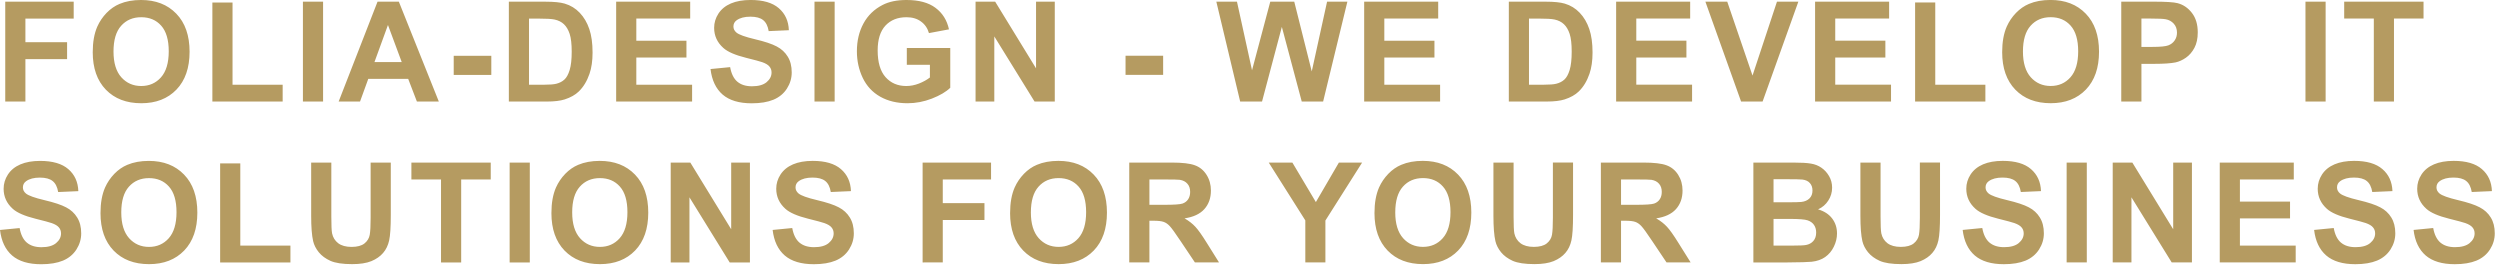 <svg fill="none" height="25" viewBox="0 0 233 25" width="233" xmlns="http://www.w3.org/2000/svg"><path d="m.489 9.464v-9.306h6.379v1.574h-4.5v2.203h3.885v1.574h-3.885v3.955zm8.154-4.596c0-.948.142-1.743.425-2.387.212-.474.499-.899.863-1.276.368-.377.77-.656 1.206-.838.58-.245 1.248-.368 2.006-.368 1.371 0 2.467.425 3.288 1.276.825.851 1.238 2.033 1.238 3.548 0 1.502-.408 2.679-1.225 3.529-.817.846-1.909 1.27-3.275 1.27-1.384 0-2.484-.421-3.301-1.263-.817-.846-1.225-2.01-1.225-3.491zm1.936-.063c0 1.054.243 1.854.73 2.399.487.542 1.105.812 1.853.812s1.363-.269 1.841-.806c.482-.542.724-1.352.724-2.431 0-1.066-.235-1.862-.705-2.387-.466-.525-1.085-.787-1.86-.787s-1.399.267-1.873.8c-.474.529-.711 1.329-.711 2.399zm9.214 4.659v-9.229h1.879v7.662h4.672v1.568zm8.439 0v-9.306h1.879v9.306zm12.667 0h-2.044l-.812-2.114h-3.72l-.768 2.114h-1.993l3.624-9.306h1.987zm-3.459-3.682-1.282-3.453-1.257 3.453zm4.846 1.2v-1.784h3.504v1.784zm5.139-6.824h3.434c.774 0 1.365.059 1.771.178.546.161 1.014.446 1.403.857.389.41.686.914.889 1.511.203.592.305 1.325.305 2.196 0 .766-.095 1.426-.286 1.98-.233.677-.565 1.225-.997 1.644-.326.317-.766.565-1.32.743-.415.131-.969.197-1.663.197h-3.536zm1.879 1.574v6.164h1.403c.525 0 .903-.03 1.136-.089.305-.076.556-.205.755-.387.203-.182.368-.48.495-.895.127-.419.19-.988.19-1.708s-.064-1.272-.19-1.657c-.127-.385-.305-.686-.533-.901s-.518-.362-.87-.438c-.262-.059-.776-.089-1.542-.089zm8.122 7.731v-9.306h6.9v1.574h-5.021v2.063h4.672v1.568h-4.672v2.533h5.199v1.568zm8.795-3.028 1.828-.178c.11.614.332 1.064.667 1.352.339.288.793.432 1.365.432.605 0 1.06-.127 1.365-.381.309-.258.463-.559.463-.901 0-.22-.066-.406-.197-.559-.127-.157-.351-.292-.673-.406-.22-.076-.722-.212-1.504-.406-1.007-.25-1.714-.556-2.12-.92-.571-.512-.857-1.136-.857-1.873 0-.474.133-.916.4-1.327.271-.415.658-.73 1.162-.946.508-.216 1.119-.324 1.834-.324 1.168 0 2.046.256 2.634.768.593.512.903 1.195.933 2.05l-1.879.083c-.08-.478-.254-.821-.52-1.028-.262-.212-.658-.317-1.187-.317-.546 0-.973.112-1.282.336-.199.144-.298.336-.298.578 0 .22.093.408.279.565.237.199.812.406 1.727.622s1.589.44 2.025.673c.44.229.783.544 1.028.946.25.398.374.891.374 1.479 0 .533-.148 1.033-.444 1.498-.296.466-.715.812-1.257 1.041-.542.224-1.217.336-2.025.336-1.177 0-2.08-.271-2.711-.812-.63-.546-1.007-1.339-1.13-2.38zm9.69 3.028v-9.306h1.879v9.306zm8.604-3.421v-1.568h4.05v3.707c-.394.381-.965.717-1.714 1.009-.745.288-1.5.432-2.266.432-.973 0-1.822-.203-2.545-.609-.724-.41-1.267-.994-1.631-1.752-.364-.762-.546-1.589-.546-2.482 0-.969.203-1.83.609-2.583.406-.753 1.001-1.331 1.784-1.733.597-.309 1.339-.463 2.228-.463 1.155 0 2.057.243 2.704.73.652.482 1.071 1.151 1.257 2.006l-1.866.349c-.131-.457-.379-.817-.743-1.079-.36-.267-.81-.4-1.352-.4-.821 0-1.475.26-1.961.781-.482.521-.724 1.293-.724 2.317 0 1.105.245 1.934.736 2.488.491.55 1.134.825 1.93.825.394 0 .787-.076 1.181-.229.398-.157.739-.345 1.022-.565v-1.181zm6.408 3.421v-9.306h1.828l3.809 6.214v-6.214h1.746v9.306h-1.885l-3.751-6.068v6.068zm13.978-2.482v-1.784h3.504v1.784zm10.683 2.482-2.221-9.306h1.923l1.403 6.392 1.701-6.392h2.235l1.631 6.5 1.428-6.5h1.892l-2.26 9.306h-1.993l-1.854-6.957-1.847 6.957zm11.557 0v-9.306h6.899v1.574h-5.021v2.063h4.672v1.568h-4.672v2.533h5.199v1.568zm13.482-9.306h3.434c.775 0 1.365.059 1.771.178.546.161 1.014.446 1.403.857.39.41.686.914.889 1.511.203.592.305 1.325.305 2.196 0 .766-.096 1.426-.286 1.98-.233.677-.565 1.225-.997 1.644-.326.317-.766.565-1.32.743-.415.131-.969.197-1.663.197h-3.536zm1.879 1.574v6.164h1.403c.525 0 .903-.03 1.136-.089.305-.076.557-.205.756-.387.203-.182.368-.48.495-.895.127-.419.19-.988.19-1.708s-.063-1.272-.19-1.657-.305-.686-.533-.901c-.229-.216-.519-.362-.87-.438-.262-.059-.777-.089-1.543-.089zm8.122 7.731v-9.306h6.9v1.574h-5.021v2.063h4.672v1.568h-4.672v2.533h5.199v1.568zm11.645 0-3.326-9.306h2.037l2.355 6.887 2.279-6.887h1.993l-3.332 9.306zm6.897 0v-9.306h6.9v1.574h-5.021v2.063h4.672v1.568h-4.672v2.533h5.199v1.568zm9.322 0v-9.229h1.879v7.662h4.671v1.568zm8.115-4.596c0-.948.142-1.743.426-2.387.211-.474.499-.899.863-1.276.368-.377.77-.656 1.206-.838.58-.245 1.248-.368 2.006-.368 1.371 0 2.467.425 3.288 1.276.825.851 1.238 2.033 1.238 3.548 0 1.502-.409 2.679-1.225 3.529-.817.846-1.909 1.27-3.276 1.27-1.384 0-2.484-.421-3.301-1.263-.816-.846-1.225-2.01-1.225-3.491zm1.936-.063c0 1.054.244 1.854.73 2.399.487.542 1.105.812 1.854.812s1.362-.269 1.841-.806c.482-.542.723-1.352.723-2.431 0-1.066-.235-1.862-.704-2.387-.466-.525-1.086-.787-1.86-.787-.775 0-1.399.267-1.873.8-.474.529-.711 1.329-.711 2.399zm9.163 4.659v-9.306h3.015c1.143 0 1.888.047 2.235.14.533.14.979.444 1.339.914.36.466.54 1.069.54 1.809 0 .571-.104 1.052-.311 1.441-.208.389-.472.696-.794.92-.317.22-.641.366-.971.438-.449.089-1.098.133-1.949.133h-1.225v3.51zm1.879-7.731v2.641h1.028c.741 0 1.236-.049 1.486-.146s.444-.25.584-.457c.144-.207.216-.449.216-.724 0-.339-.1-.618-.299-.838-.199-.22-.45-.358-.755-.413-.224-.042-.675-.063-1.352-.063zm15.289 7.731v-9.306h1.879v9.306zm6.37 0v-7.731h-2.761v-1.574h7.395v1.574h-2.755v7.731zm-221.239 11.972 1.828-.178c.11.614.332 1.064.667 1.352.339.288.793.432 1.365.432.605 0 1.06-.127 1.365-.381.309-.258.463-.559.463-.901 0-.22-.066-.406-.197-.559-.127-.157-.351-.292-.673-.406-.22-.076-.722-.212-1.504-.406-1.007-.25-1.714-.556-2.12-.92-.571-.512-.857-1.136-.857-1.873 0-.474.133-.916.4-1.327.271-.415.658-.73 1.162-.946.508-.216 1.119-.324 1.834-.324 1.168 0 2.046.256 2.634.768.592.512.903 1.195.933 2.05l-1.879.083c-.08-.478-.254-.821-.521-1.028-.262-.212-.658-.317-1.187-.317-.546 0-.973.112-1.282.336-.199.144-.298.336-.298.578 0 .22.093.408.279.565.237.199.812.406 1.727.622.914.216 1.589.44 2.025.673.44.229.783.544 1.028.946.25.398.375.891.375 1.479 0 .533-.148 1.033-.444 1.498-.296.465-.715.812-1.257 1.041-.542.224-1.217.336-2.025.336-1.176 0-2.08-.271-2.71-.812-.631-.546-1.007-1.339-1.13-2.38zm9.366-1.568c0-.948.142-1.744.425-2.387.212-.474.499-.899.863-1.276.368-.377.77-.656 1.206-.838.58-.245 1.248-.368 2.006-.368 1.371 0 2.467.425 3.288 1.276.825.851 1.238 2.033 1.238 3.548 0 1.502-.408 2.679-1.225 3.529-.817.846-1.909 1.27-3.275 1.27-1.384 0-2.484-.421-3.301-1.263-.817-.846-1.225-2.01-1.225-3.491zm1.936-.064c0 1.054.243 1.853.73 2.399.487.542 1.105.812 1.853.812.749 0 1.363-.269 1.841-.806.482-.542.724-1.352.724-2.431 0-1.066-.235-1.862-.705-2.387-.466-.525-1.085-.787-1.86-.787-.774 0-1.399.267-1.873.8-.474.529-.711 1.329-.711 2.399zm9.214 4.659v-9.229h1.879v7.662h4.672v1.568zm8.484-9.306h1.879v5.04c0 .8.023 1.318.07 1.555.08.381.271.688.571.92.305.229.719.343 1.244.343.533 0 .935-.108 1.206-.324.271-.22.434-.489.489-.806s.083-.844.083-1.581v-5.148h1.879v4.888c0 1.117-.051 1.906-.152 2.368-.102.461-.29.851-.565 1.168-.271.317-.635.571-1.092.762-.457.186-1.054.279-1.79.279-.889 0-1.564-.102-2.025-.305-.457-.207-.819-.474-1.085-.8-.267-.33-.442-.675-.527-1.035-.123-.533-.184-1.32-.184-2.361zm12.102 9.306v-7.731h-2.761v-1.574h7.395v1.574h-2.755v7.731zm6.395 0v-9.306h1.879v9.306zm3.894-4.596c0-.948.142-1.744.425-2.387.212-.474.499-.899.863-1.276.368-.377.77-.656 1.206-.838.58-.245 1.248-.368 2.006-.368 1.371 0 2.467.425 3.288 1.276.825.851 1.238 2.033 1.238 3.548 0 1.502-.408 2.679-1.225 3.529-.817.846-1.909 1.27-3.275 1.27-1.384 0-2.484-.421-3.301-1.263-.817-.846-1.225-2.01-1.225-3.491zm1.936-.064c0 1.054.243 1.853.73 2.399.487.542 1.105.812 1.853.812.749 0 1.363-.269 1.841-.806.482-.542.724-1.352.724-2.431 0-1.066-.235-1.862-.705-2.387-.466-.525-1.085-.787-1.86-.787s-1.399.267-1.873.8c-.474.529-.711 1.329-.711 2.399zm9.182 4.659v-9.306h1.828l3.809 6.214v-6.214h1.746v9.306h-1.885l-3.751-6.068v6.068zm9.499-3.028 1.828-.178c.11.614.332 1.064.666 1.352.339.288.793.432 1.365.432.605 0 1.06-.127 1.365-.381.309-.258.463-.559.463-.901 0-.22-.066-.406-.197-.559-.127-.157-.351-.292-.673-.406-.22-.076-.722-.212-1.504-.406-1.007-.25-1.714-.556-2.12-.92-.571-.512-.857-1.136-.857-1.873 0-.474.133-.916.4-1.327.271-.415.658-.73 1.162-.946.508-.216 1.119-.324 1.835-.324 1.168 0 2.046.256 2.634.768.592.512.903 1.195.933 2.05l-1.879.083c-.08-.478-.254-.821-.52-1.028-.262-.212-.658-.317-1.187-.317-.546 0-.973.112-1.282.336-.199.144-.298.336-.298.578 0 .22.093.408.279.565.237.199.812.406 1.727.622.914.216 1.589.44 2.025.673.44.229.783.544 1.028.946.25.398.374.891.374 1.479 0 .533-.148 1.033-.444 1.498-.296.465-.715.812-1.257 1.041-.542.224-1.217.336-2.025.336-1.176 0-2.08-.271-2.71-.812-.631-.546-1.007-1.339-1.13-2.38zm13.978 3.028v-9.306h6.379v1.574h-4.5v2.203h3.885v1.574h-3.885v3.955zm8.154-4.596c0-.948.142-1.744.425-2.387.212-.474.499-.899.863-1.276.368-.377.77-.656 1.206-.838.58-.245 1.248-.368 2.006-.368 1.371 0 2.467.425 3.288 1.276.825.851 1.238 2.033 1.238 3.548 0 1.502-.408 2.679-1.225 3.529-.817.846-1.909 1.27-3.276 1.27-1.384 0-2.484-.421-3.301-1.263-.817-.846-1.225-2.01-1.225-3.491zm1.936-.064c0 1.054.243 1.853.73 2.399.487.542 1.105.812 1.854.812.749 0 1.363-.269 1.841-.806.482-.542.724-1.352.724-2.431 0-1.066-.235-1.862-.705-2.387-.466-.525-1.085-.787-1.86-.787-.774 0-1.399.267-1.873.8-.474.529-.711 1.329-.711 2.399zm9.169 4.659v-9.306h3.954c.995 0 1.716.085 2.165.254.453.165.815.461 1.085.889.271.427.407.916.407 1.466 0 .698-.206 1.276-.616 1.733-.41.453-1.024.738-1.841.857.406.237.741.497 1.003.781.267.283.624.787 1.073 1.511l1.136 1.815h-2.247l-1.358-2.025c-.483-.724-.813-1.179-.991-1.365-.177-.19-.366-.32-.565-.387-.198-.072-.514-.108-.945-.108h-.381v3.885zm1.879-5.37h1.39c.901 0 1.464-.038 1.688-.114.225-.076.4-.207.527-.394s.191-.419.191-.698c0-.313-.085-.565-.254-.755-.165-.195-.4-.317-.705-.368-.152-.021-.609-.032-1.371-.032h-1.466zm14.53 5.37v-3.917l-3.409-5.389h2.203l2.19 3.682 2.145-3.682h2.165l-3.422 5.402v3.904zm6.446-4.596c0-.948.142-1.744.425-2.387.212-.474.5-.899.864-1.276.368-.377.77-.656 1.206-.838.579-.245 1.248-.368 2.006-.368 1.371 0 2.467.425 3.288 1.276.825.851 1.237 2.033 1.237 3.548 0 1.502-.408 2.679-1.225 3.529-.816.846-1.908 1.27-3.275 1.27-1.384 0-2.484-.421-3.301-1.263-.817-.846-1.225-2.01-1.225-3.491zm1.936-.064c0 1.054.243 1.853.73 2.399.487.542 1.105.812 1.854.812s1.362-.269 1.84-.806c.483-.542.724-1.352.724-2.431 0-1.066-.235-1.862-.705-2.387-.465-.525-1.085-.787-1.859-.787-.775 0-1.399.267-1.873.8-.474.529-.711 1.329-.711 2.399zm9.15-4.646h1.879v5.04c0 .8.024 1.318.07 1.555.081.381.271.688.571.92.305.229.72.343 1.245.343.533 0 .935-.108 1.206-.324.27-.22.433-.489.488-.806s.083-.844.083-1.581v-5.148h1.879v4.888c0 1.117-.051 1.906-.153 2.368-.101.461-.289.851-.564 1.168-.271.317-.635.571-1.092.762-.457.186-1.054.279-1.79.279-.889 0-1.564-.102-2.025-.305-.457-.207-.819-.474-1.086-.8-.266-.33-.442-.675-.527-1.035-.122-.533-.184-1.32-.184-2.361zm10.014 9.306v-9.306h3.955c.994 0 1.716.085 2.164.254.453.165.815.461 1.086.889.27.427.406.916.406 1.466 0 .698-.205 1.276-.616 1.733-.41.453-1.024.738-1.841.857.407.237.741.497 1.003.781.267.283.624.787 1.073 1.511l1.136 1.815h-2.247l-1.358-2.025c-.483-.724-.813-1.179-.991-1.365-.177-.19-.366-.32-.564-.387-.199-.072-.515-.108-.946-.108h-.381v3.885zm1.879-5.37h1.39c.901 0 1.464-.038 1.688-.114.225-.076.4-.207.527-.394s.191-.419.191-.698c0-.313-.085-.565-.254-.755-.165-.195-.4-.317-.705-.368-.152-.021-.609-.032-1.371-.032h-1.466zm12.334-3.936h3.719c.737 0 1.285.032 1.644.095.364.059.688.186.972.381.287.195.526.455.717.781.19.322.286.683.286 1.085 0 .436-.119.836-.356 1.2-.233.364-.55.637-.952.819.567.165 1.003.447 1.308.844.304.398.457.865.457 1.403 0 .423-.1.836-.299 1.238-.194.398-.463.717-.806.959-.338.237-.757.383-1.257.438-.313.034-1.068.055-2.266.064h-3.167zm1.879 1.549v2.152h1.231c.732 0 1.187-.011 1.365-.032.321-.038.573-.148.755-.33.186-.186.279-.43.279-.73 0-.288-.08-.52-.241-.698-.156-.182-.391-.292-.704-.33-.187-.021-.722-.032-1.606-.032zm0 3.701v2.488h1.739c.677 0 1.106-.019 1.288-.057.28-.051.506-.173.68-.368.177-.199.266-.463.266-.793 0-.279-.068-.516-.203-.711s-.332-.336-.59-.425c-.254-.089-.809-.133-1.663-.133zm8.096-5.25h1.879v5.04c0 .8.023 1.318.07 1.555.08.381.271.688.571.92.305.229.72.343 1.244.343.534 0 .936-.108 1.206-.324.271-.22.434-.489.489-.806s.083-.844.083-1.581v-5.148h1.879v4.888c0 1.117-.051 1.906-.153 2.368-.101.461-.29.851-.565 1.168-.271.317-.634.571-1.092.762-.457.186-1.053.279-1.79.279-.888 0-1.563-.102-2.024-.305-.457-.207-.819-.474-1.086-.8-.267-.33-.442-.675-.527-1.035-.122-.533-.184-1.32-.184-2.361zm9.531 6.278 1.828-.178c.11.614.333 1.064.667 1.352.338.288.793.432 1.365.432.605 0 1.06-.127 1.364-.381.309-.258.464-.559.464-.901 0-.22-.066-.406-.197-.559-.127-.157-.351-.292-.673-.406-.22-.076-.721-.212-1.504-.406-1.007-.25-1.714-.556-2.12-.92-.572-.512-.857-1.136-.857-1.873 0-.474.133-.916.4-1.327.27-.415.658-.73 1.161-.946.508-.216 1.12-.324 1.835-.324 1.168 0 2.046.256 2.634.768.592.512.904 1.195.933 2.05l-1.879.083c-.08-.478-.254-.821-.52-1.028-.263-.212-.658-.317-1.187-.317-.546 0-.974.112-1.283.336-.198.144-.298.336-.298.578 0 .22.093.408.279.565.237.199.813.406 1.727.622.914.216 1.589.44 2.025.673.44.229.783.544 1.028.946.25.398.375.891.375 1.479 0 .533-.148 1.033-.445 1.498-.296.465-.715.812-1.256 1.041-.542.224-1.217.336-2.025.336-1.177 0-2.08-.271-2.711-.812-.63-.546-1.007-1.339-1.13-2.38zm9.69 3.028v-9.306h1.879v9.306zm4.294 0v-9.306h1.829l3.808 6.214v-6.214h1.746v9.306h-1.885l-3.752-6.068v6.068zm9.976 0v-9.306h6.9v1.574h-5.021v2.063h4.672v1.568h-4.672v2.533h5.199v1.568zm8.795-3.028 1.828-.178c.11.614.332 1.064.666 1.352.339.288.794.432 1.365.432.605 0 1.06-.127 1.365-.381.309-.258.463-.559.463-.901 0-.22-.065-.406-.196-.559-.127-.157-.352-.292-.673-.406-.22-.076-.722-.212-1.505-.406-1.007-.25-1.714-.556-2.12-.92-.571-.512-.857-1.136-.857-1.873 0-.474.134-.916.4-1.327.271-.415.658-.73 1.162-.946.508-.216 1.119-.324 1.834-.324 1.168 0 2.046.256 2.635.768.592.512.903 1.195.933 2.05l-1.879.083c-.081-.478-.254-.821-.521-1.028-.262-.212-.658-.317-1.187-.317-.546 0-.973.112-1.282.336-.199.144-.298.336-.298.578 0 .22.093.408.279.565.237.199.812.406 1.726.622.915.216 1.59.44 2.025.673.44.229.783.544 1.029.946.249.398.374.891.374 1.479 0 .533-.148 1.033-.444 1.498-.296.465-.715.812-1.257 1.041-.542.224-1.217.336-2.025.336-1.176 0-2.08-.271-2.71-.812-.631-.546-1.007-1.339-1.13-2.38zm9.271 0 1.828-.178c.11.614.332 1.064.666 1.352.339.288.794.432 1.365.432.605 0 1.06-.127 1.365-.381.309-.258.463-.559.463-.901 0-.22-.065-.406-.197-.559-.127-.157-.351-.292-.672-.406-.22-.076-.722-.212-1.505-.406-1.007-.25-1.714-.556-2.12-.92-.571-.512-.857-1.136-.857-1.873 0-.474.133-.916.4-1.327.271-.415.658-.73 1.162-.946.507-.216 1.119-.324 1.834-.324 1.168 0 2.046.256 2.634.768.593.512.904 1.195.934 2.05l-1.879.083c-.081-.478-.254-.821-.521-1.028-.262-.212-.658-.317-1.187-.317-.546 0-.973.112-1.282.336-.199.144-.298.336-.298.578 0 .22.093.408.279.565.237.199.812.406 1.726.622.914.216 1.589.44 2.025.673.44.229.783.544 1.029.946.249.398.374.891.374 1.479 0 .533-.148 1.033-.444 1.498-.296.465-.715.812-1.257 1.041-.542.224-1.217.336-2.025.336-1.176 0-2.08-.271-2.71-.812-.631-.546-1.008-1.339-1.13-2.38z" fill="#b59b61"/></svg>